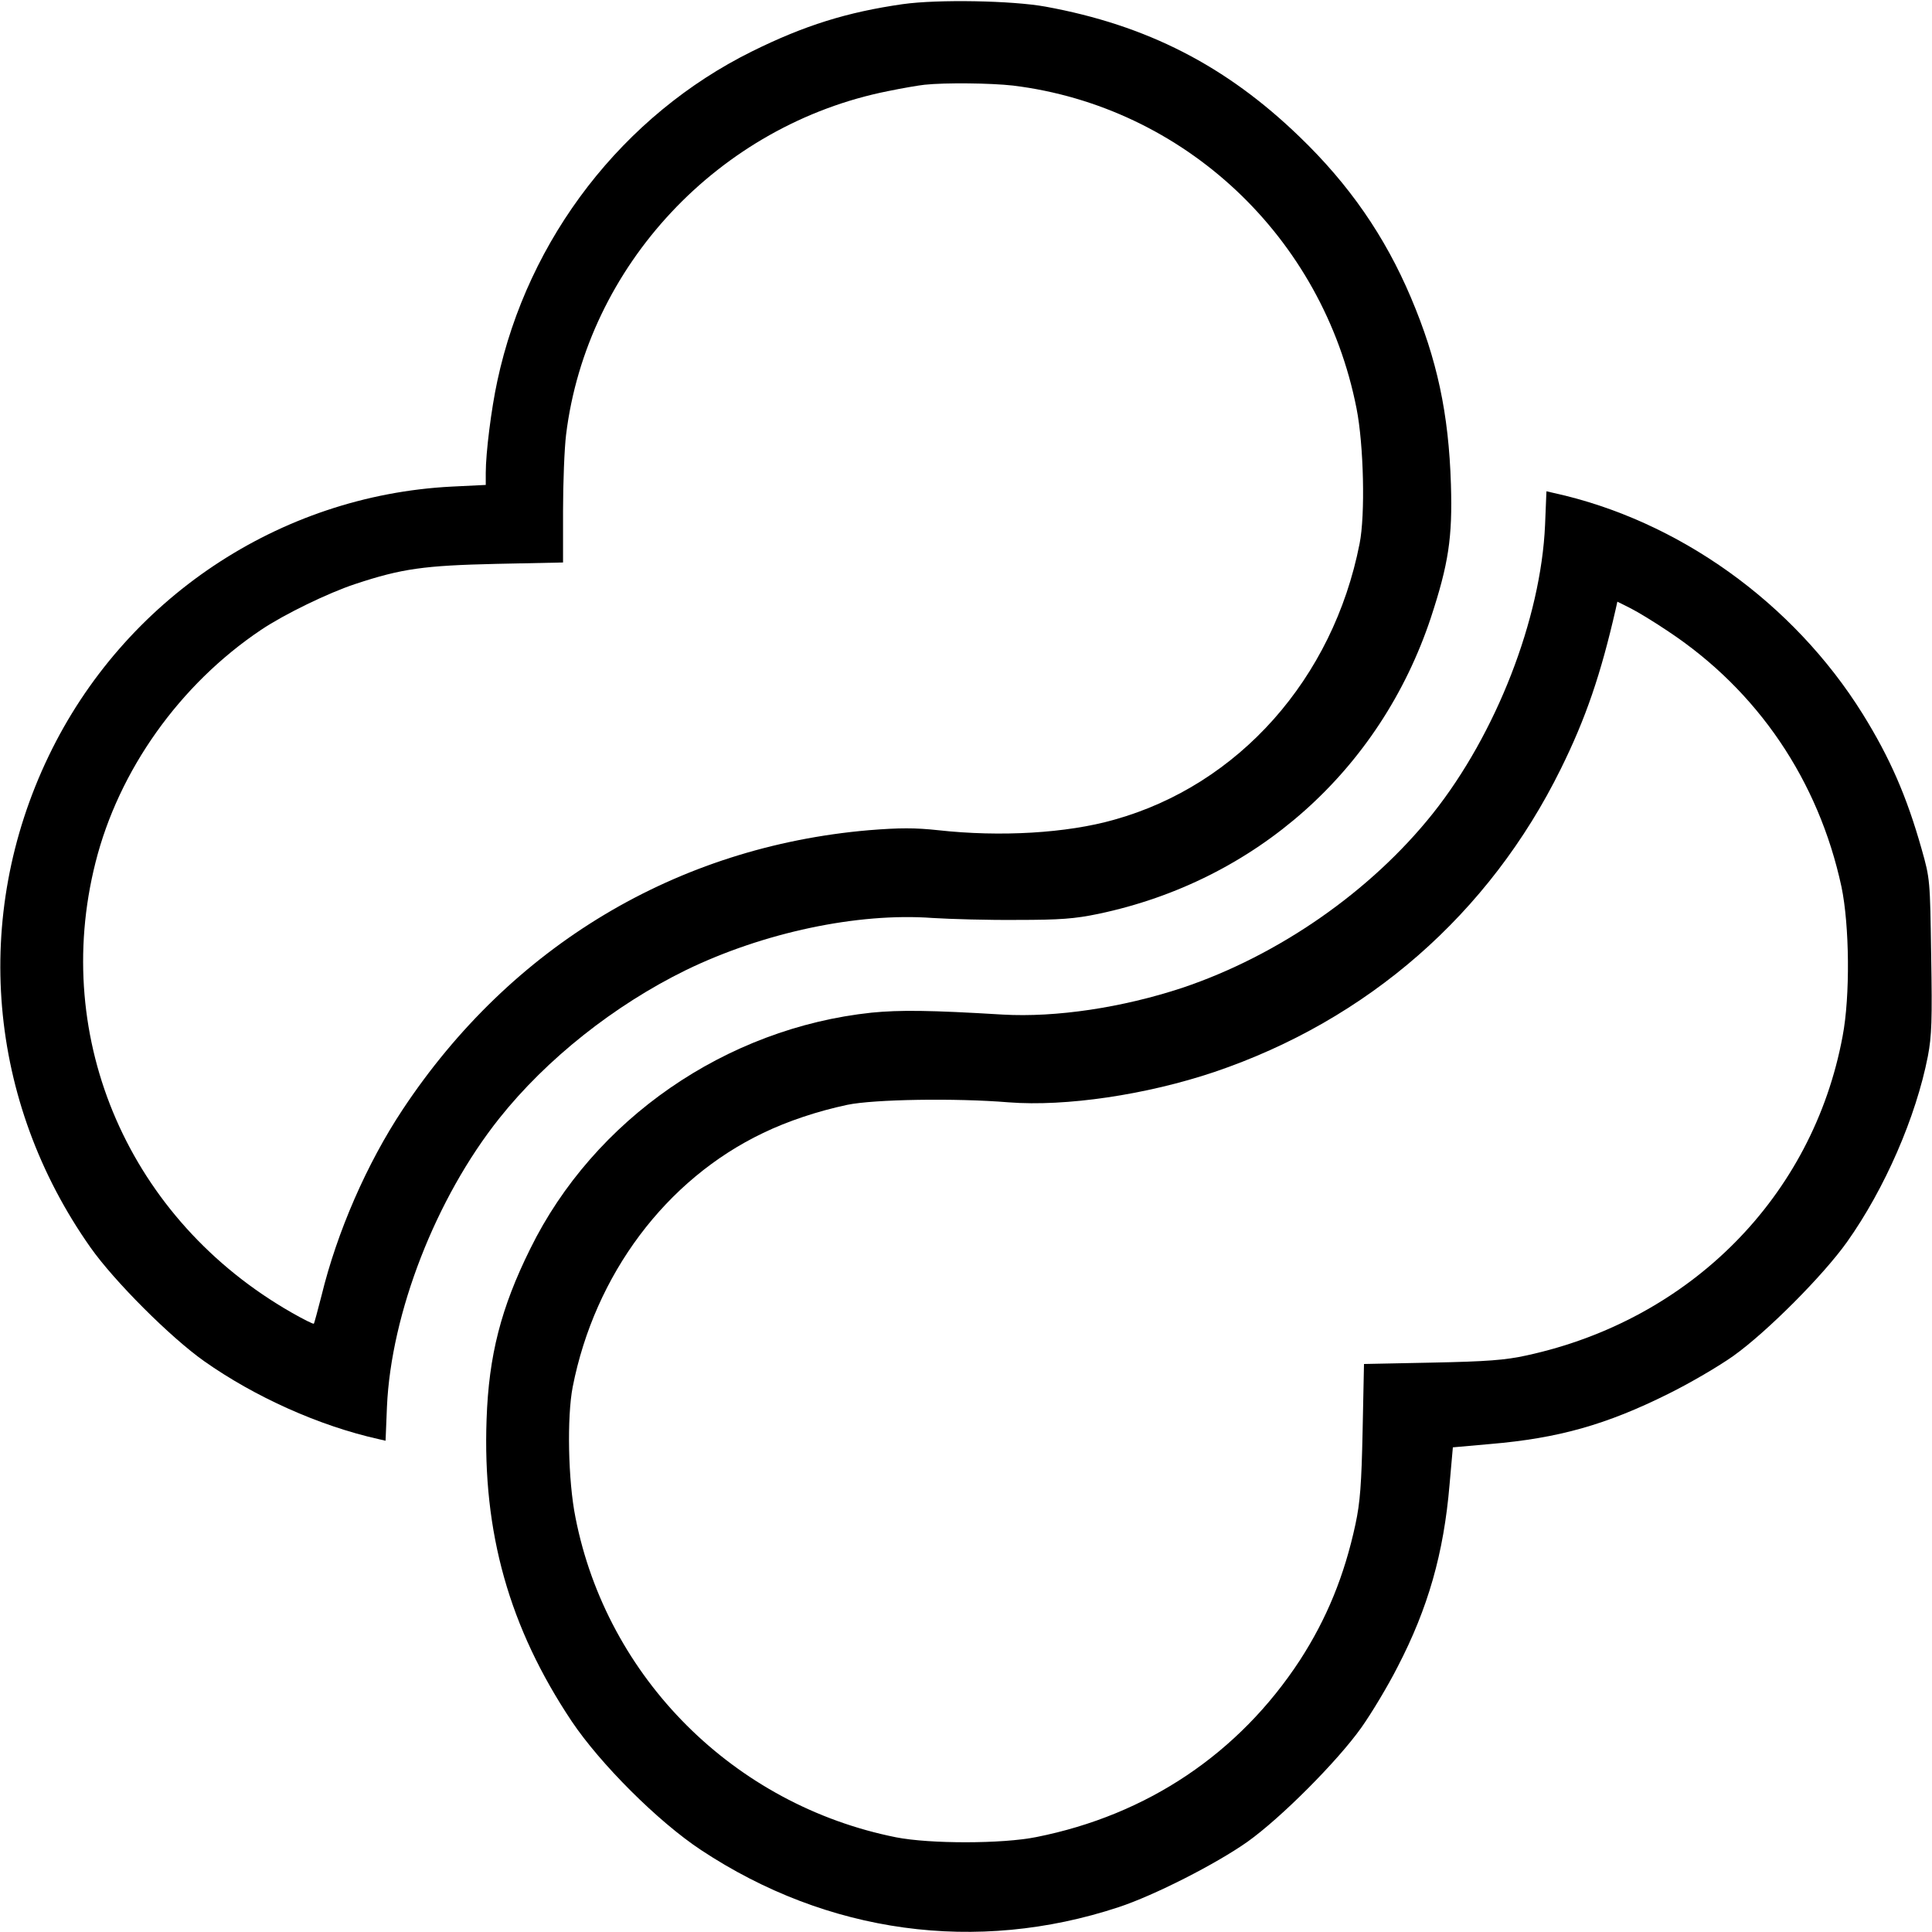 <?xml version="1.0" standalone="no"?>
<!DOCTYPE svg PUBLIC "-//W3C//DTD SVG 20010904//EN"
 "http://www.w3.org/TR/2001/REC-SVG-20010904/DTD/svg10.dtd">
<svg version="1.0" xmlns="http://www.w3.org/2000/svg"
 width="700pt" height="700pt" viewBox="0 0 700 700"
 preserveAspectRatio="xMidYMid meet">
<g transform="translate(0,700) scale(0.1,-0.1)"
fill="#000000" stroke="none">
<path d="M3271 6985 c-202 -29 -356 -77 -546 -171 -467 -231 -812 -676 -923
-1194 -22 -101 -42 -261 -42 -333 l0 -44 -123 -6 c-626 -32 -1188 -408 -1461
-977 -279 -581 -221 -1251 152 -1780 86 -122 290 -326 412 -412 183 -129 416
-234 631 -282 l26 -6 5 123 c15 339 177 756 407 1045 171 215 417 410 676 537
280 136 622 209 894 189 64 -4 202 -8 306 -7 155 0 209 4 295 22 571 120 1020
520 1204 1072 64 195 79 290 73 484 -8 257 -50 453 -145 677 -94 222 -224 410
-404 583 -266 257 -553 404 -920 471 -121 22 -390 27 -517 9z m399 -295 c620
-76 1123 -548 1245 -1170 26 -131 32 -386 11 -490 -96 -489 -438 -874 -889
-1000 -172 -49 -413 -63 -638 -38 -84 9 -139 9 -251 0 -696 -60 -1296 -419
-1689 -1012 -130 -196 -238 -444 -294 -674 -14 -54 -26 -100 -28 -102 -2 -2
-38 16 -80 40 -587 335 -873 989 -711 1631 84 334 305 645 600 843 85 57 244
134 341 166 169 56 250 67 511 73 l242 5 0 187 c0 102 5 227 11 276 75 612
554 1123 1167 1245 53 11 113 21 132 23 76 8 240 6 320 -3z"/>
<path d="M5598 5097 c-15 -339 -177 -756 -407 -1045 -225 -282 -559 -514 -907
-631 -218 -72 -458 -108 -651 -97 -264 16 -373 17 -475 7 -528 -56 -1006 -386
-1237 -856 -106 -214 -150 -386 -158 -617 -15 -411 82 -755 308 -1094 104
-155 313 -364 469 -467 458 -303 998 -377 1513 -207 128 42 354 157 467 237
122 87 326 292 412 413 37 52 97 152 132 221 110 212 167 411 188 660 l12 135
135 12 c248 21 421 70 646 182 77 38 183 100 235 137 122 87 326 292 412 413
137 193 250 453 293 673 14 73 16 132 12 365 -4 274 -4 278 -35 387 -54 191
-115 330 -213 488 -251 403 -668 702 -1120 801 l-26 6 -5 -123z m447 -385
c324 -215 544 -540 627 -925 29 -139 32 -396 4 -542 -108 -580 -551 -1027
-1145 -1156 -77 -17 -144 -22 -342 -26 l-247 -5 -5 -242 c-4 -193 -9 -260 -26
-339 -40 -186 -104 -342 -201 -492 -221 -338 -553 -561 -955 -641 -123 -25
-386 -25 -508 -1 -587 117 -1048 577 -1162 1159 -27 134 -31 365 -10 473 80
407 338 752 690 920 89 43 197 79 305 102 96 20 391 25 585 9 206 -16 498 27
745 110 555 188 996 573 1255 1098 91 184 145 343 199 579 l6 27 48 -24 c26
-13 88 -51 137 -84z"/>
</g>
</svg>
